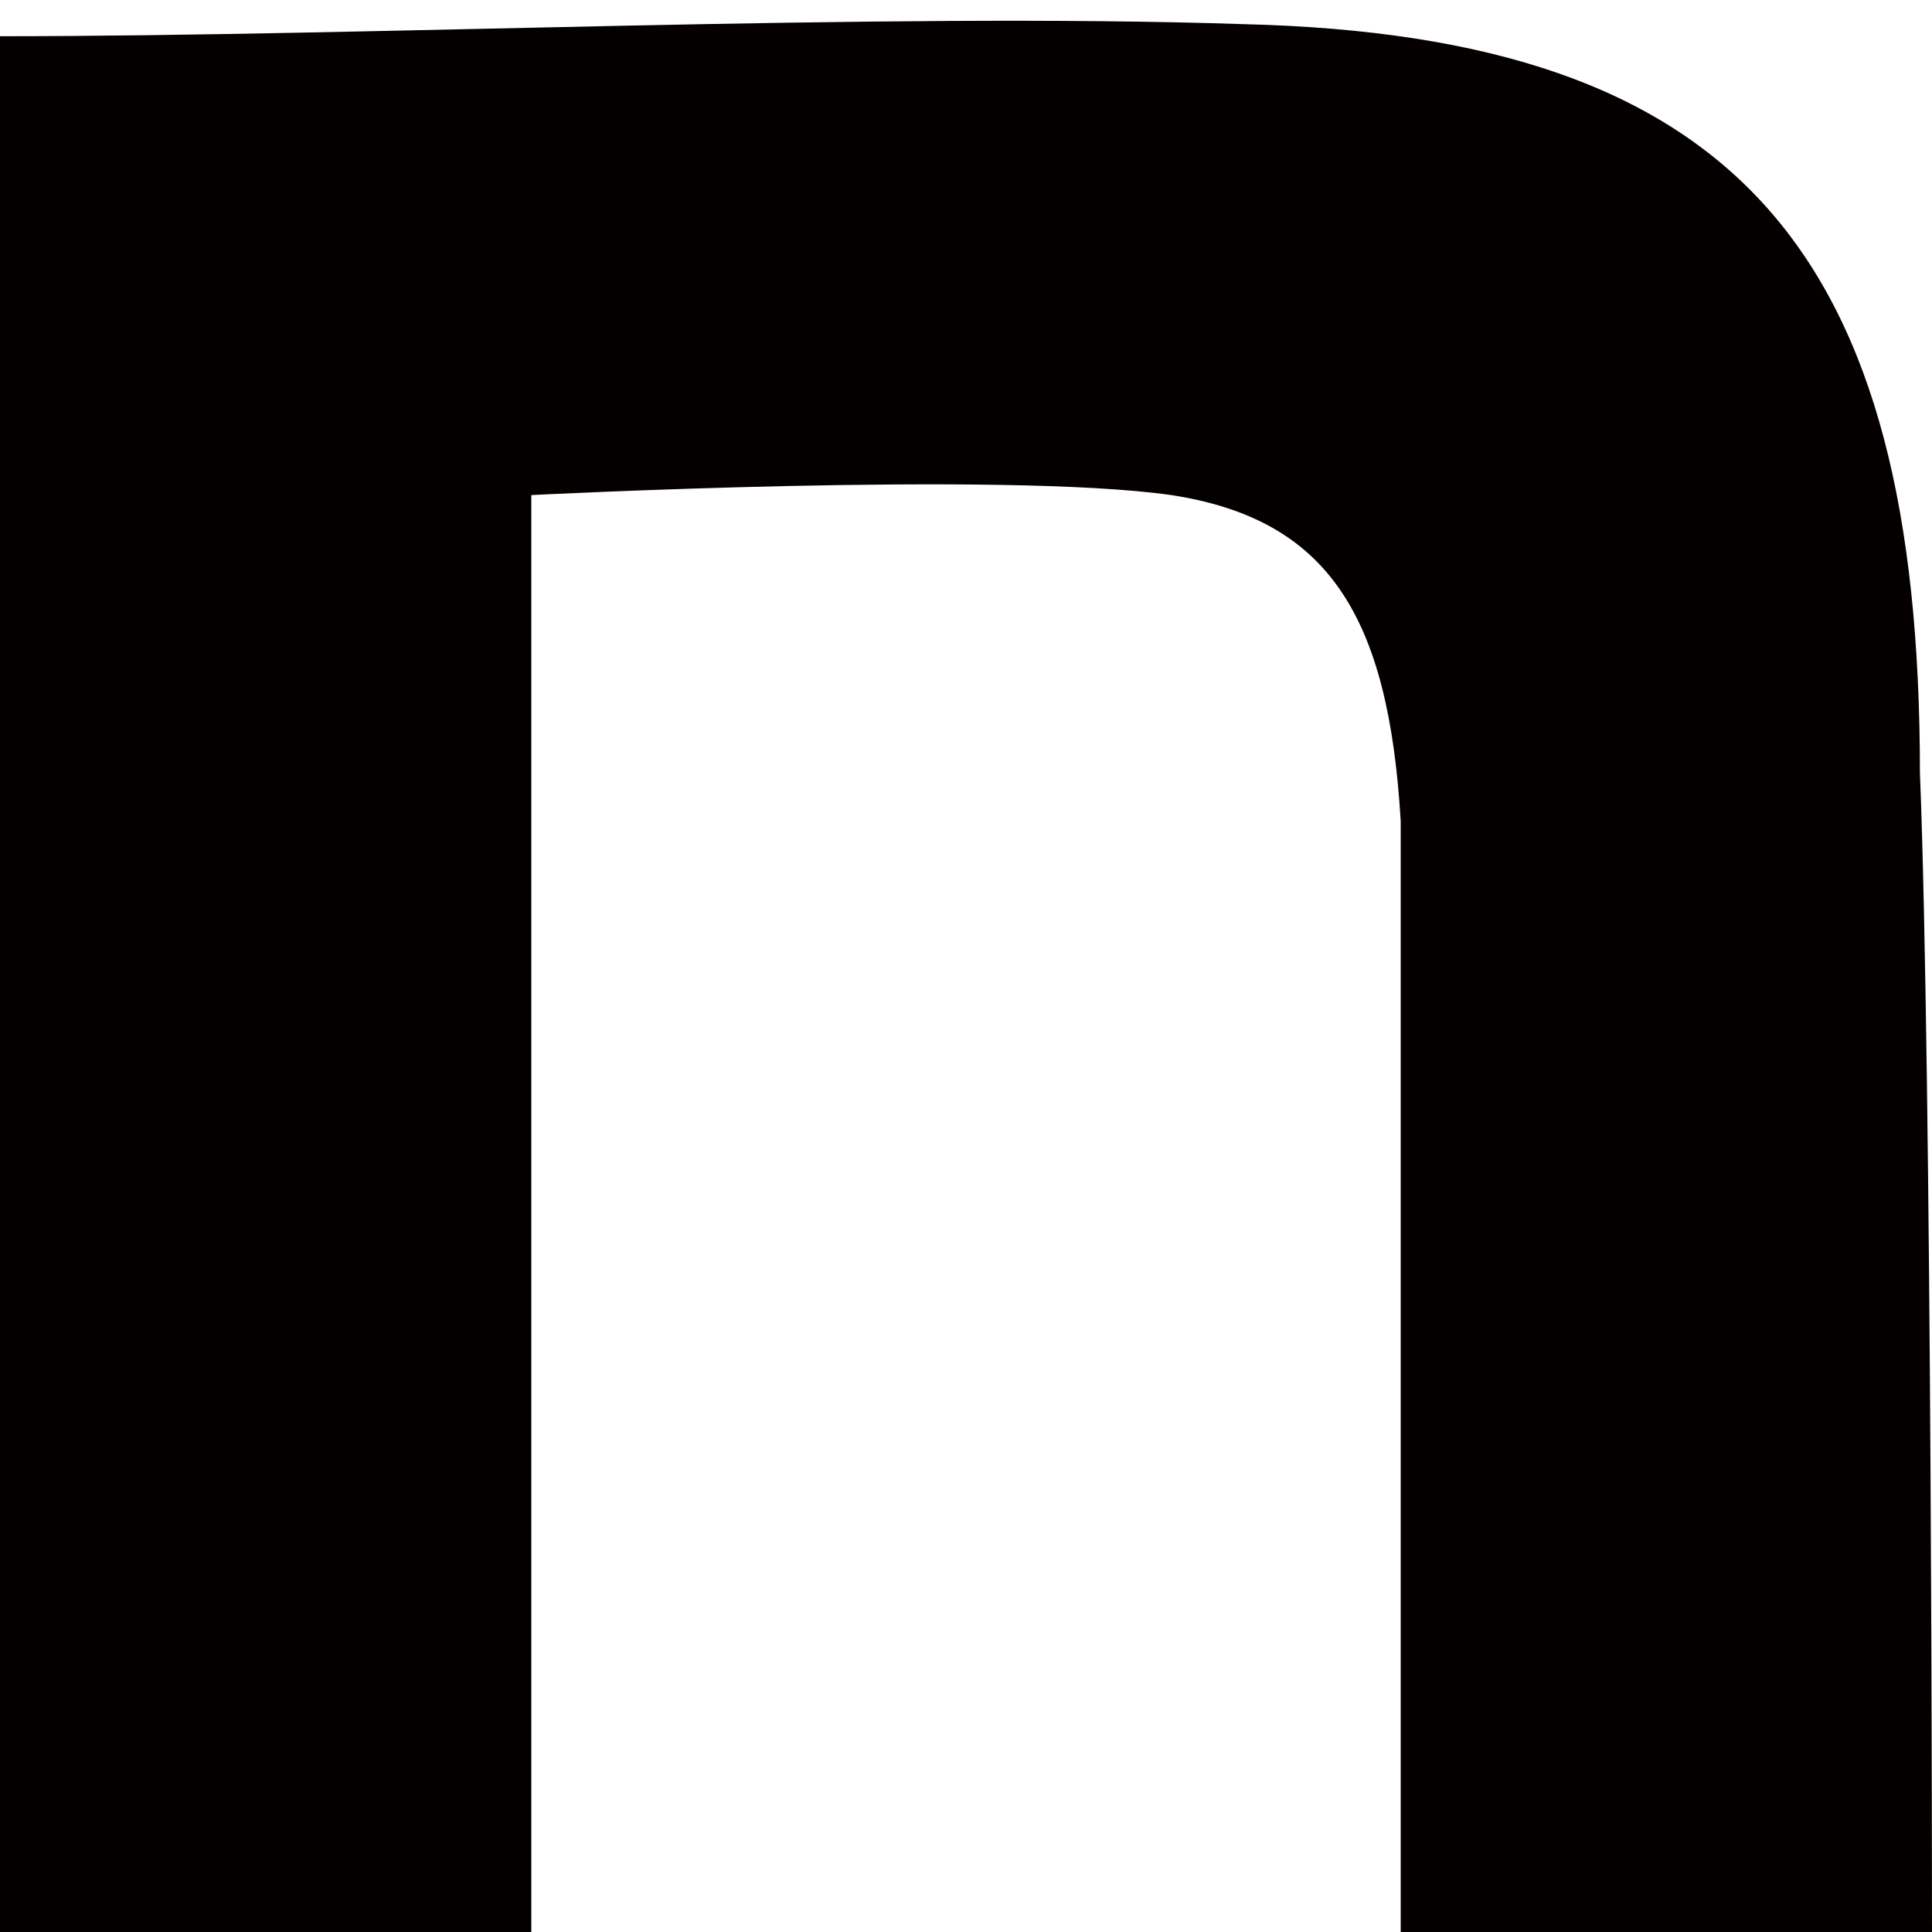 <?xml version="1.0" encoding="utf-8"?>
<!-- Generator: Adobe Illustrator 28.0.0, SVG Export Plug-In . SVG Version: 6.00 Build 0)  -->
<svg version="1.1" id="レイヤー_1" xmlns="http://www.w3.org/2000/svg" xmlns:xlink="http://www.w3.org/1999/xlink" x="0px"
	 y="0px" viewBox="0 0 16 16" style="enable-background:new 0 0 16 16;" xml:space="preserve">
<style type="text/css">
	.st0{fill:#040000;}
</style>
<path class="st0" d="M0,0.3c3.1,0,7.3-0.2,10.3-0.1c4.1,0.1,5.6,1.9,5.6,6.2C16,8.9,16,16,16,16h-4.4c0-6.2,0-7.2,0-9.2
	C11.5,5.1,11,4.3,9.7,4.1c-1.4-0.2-5.3,0-5.3,0V16H0L0,0.3L0,0.3z"/>
</svg>
